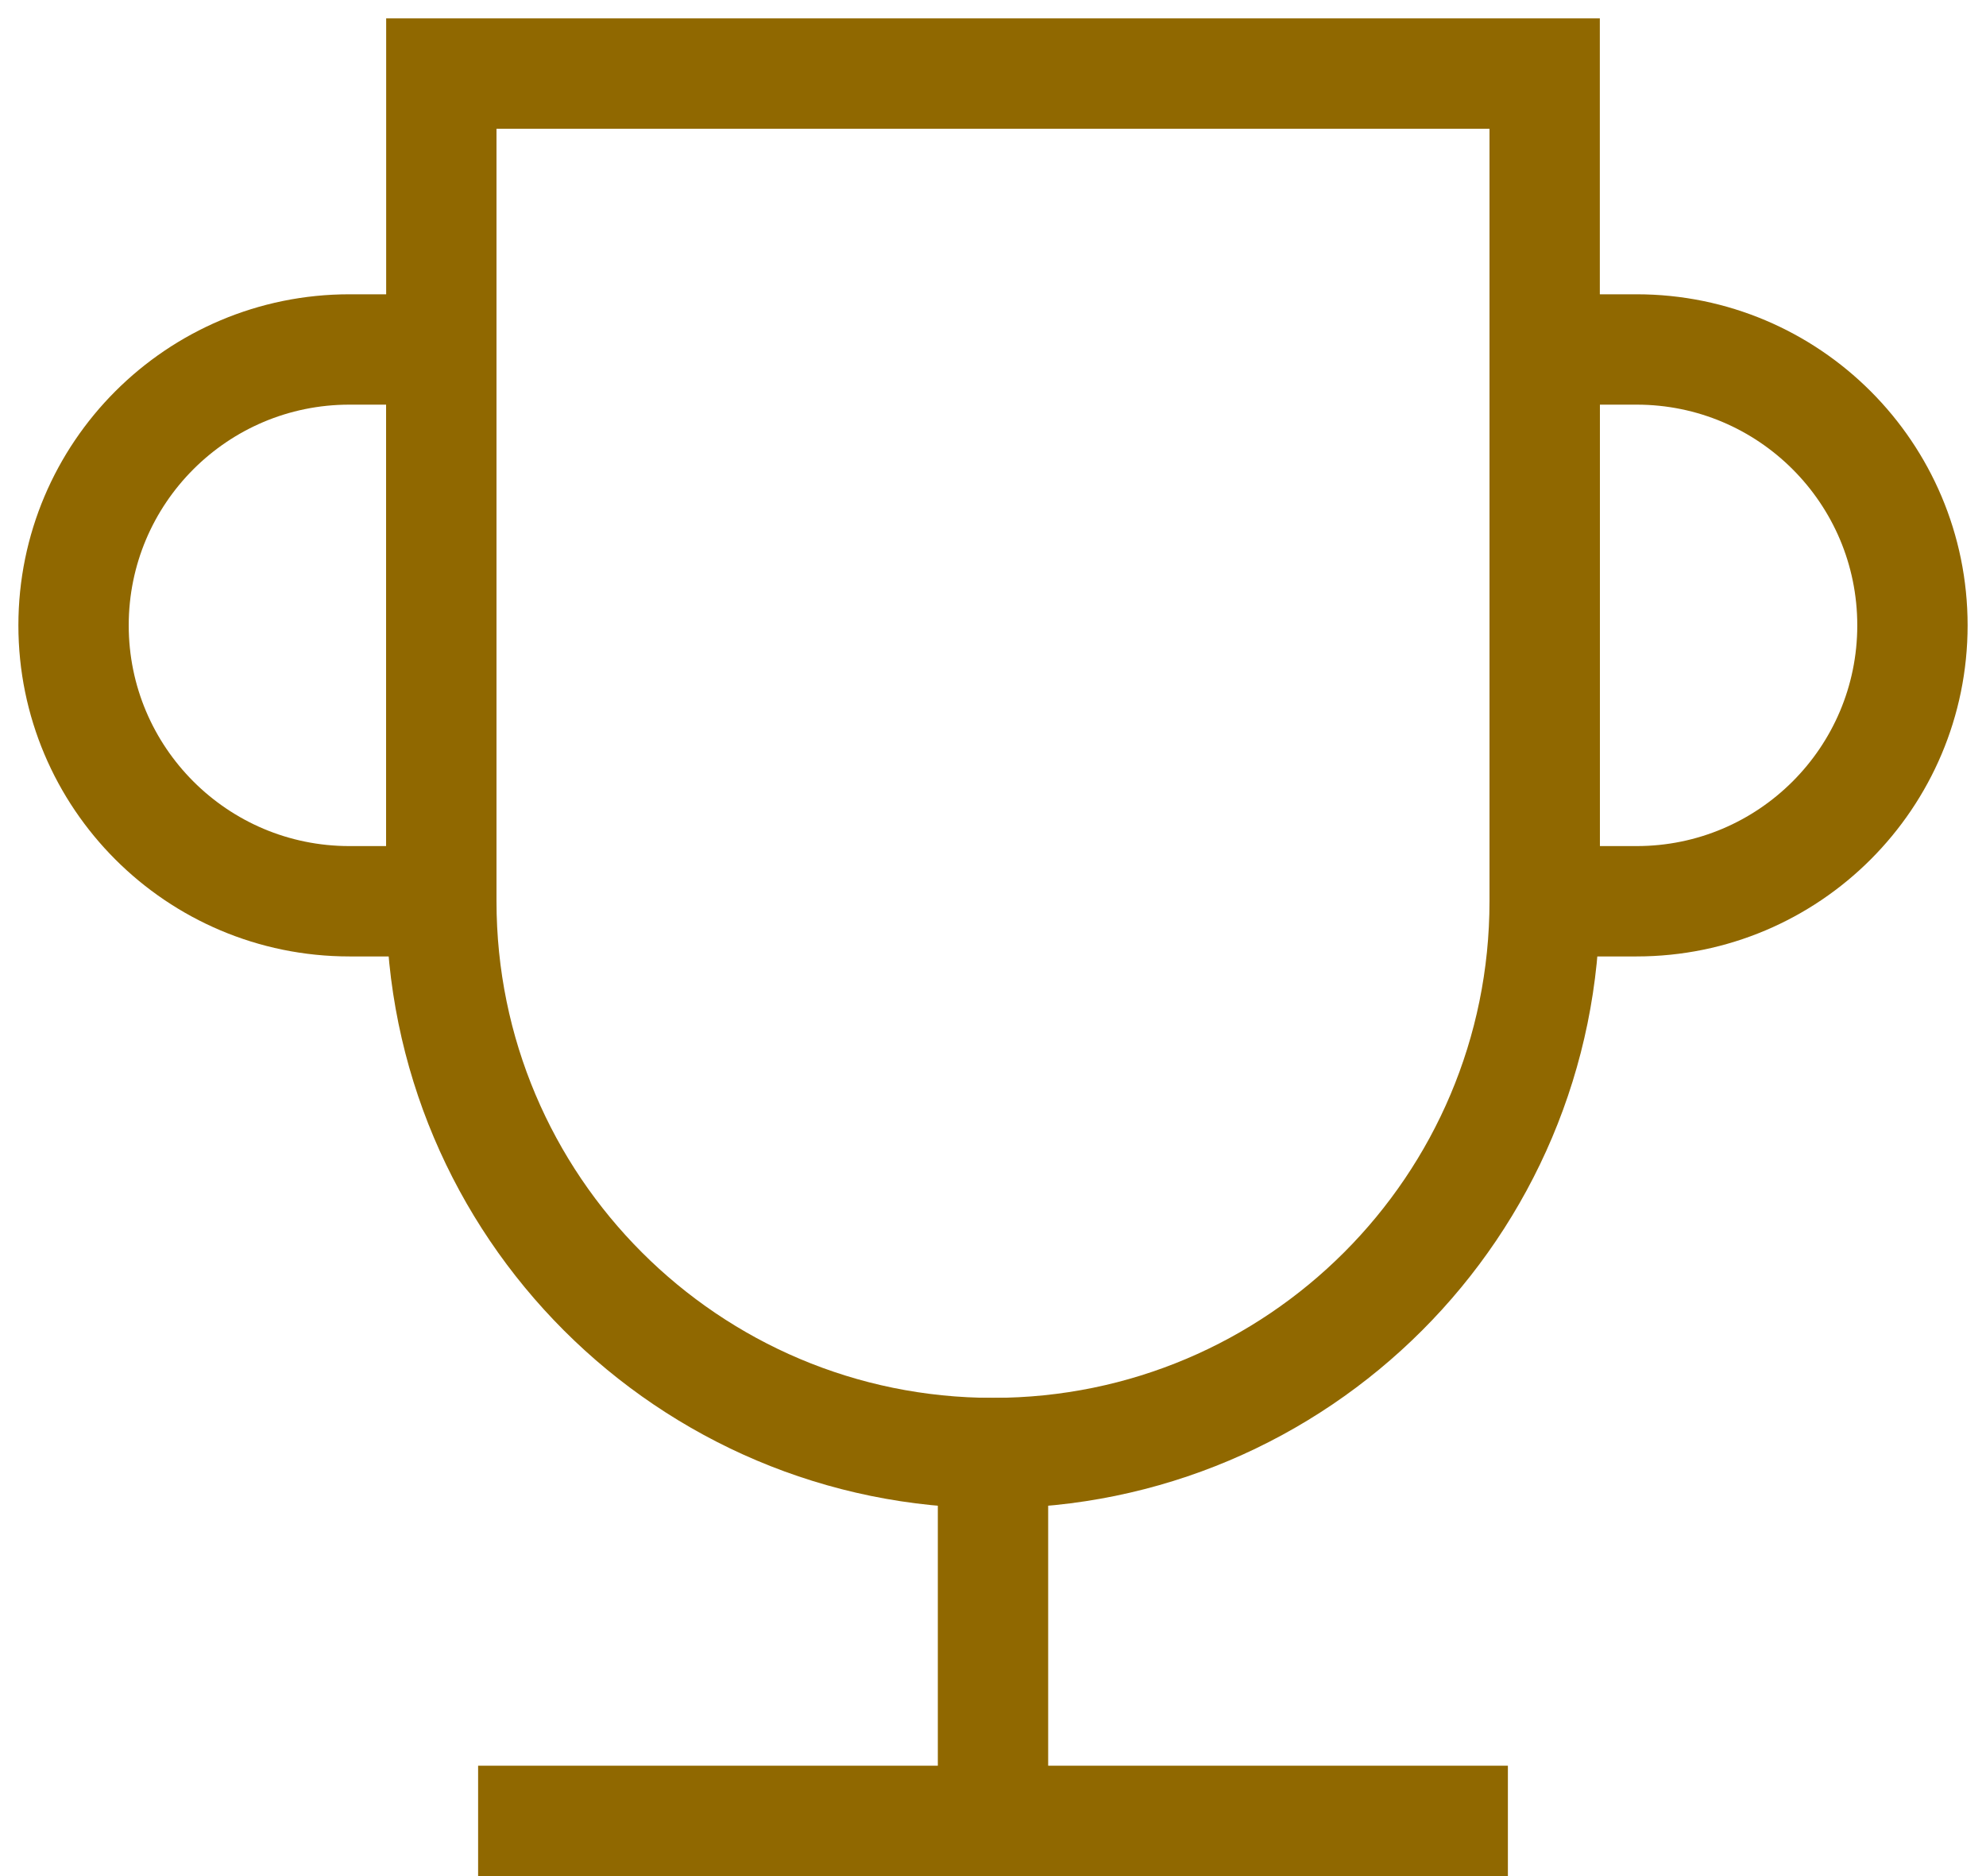 <svg width="54" height="51" viewBox="0 0 54 51" fill="none" xmlns="http://www.w3.org/2000/svg">
<path d="M14.5 49.5H39.5M12 2H42V24.5C42 32.784 35.284 39.5 27 39.5C18.716 39.5 12 32.784 12 24.5V2Z" stroke="#906800" stroke-width="3" stroke-linecap="square"/>
<path d="M27 39.5V49.5" stroke="#906800" stroke-width="3" stroke-linecap="square"/>
<path d="M12 9.5V24.5H9.5C5.358 24.5 2 21.142 2 17C2 12.858 5.358 9.5 9.5 9.5H12ZM42 24.5V9.5H44.5C48.642 9.5 52 12.858 52 17C52 21.142 48.642 24.5 44.5 24.5H42Z" stroke="#906800" stroke-width="3" stroke-linecap="square"/>
</svg>
